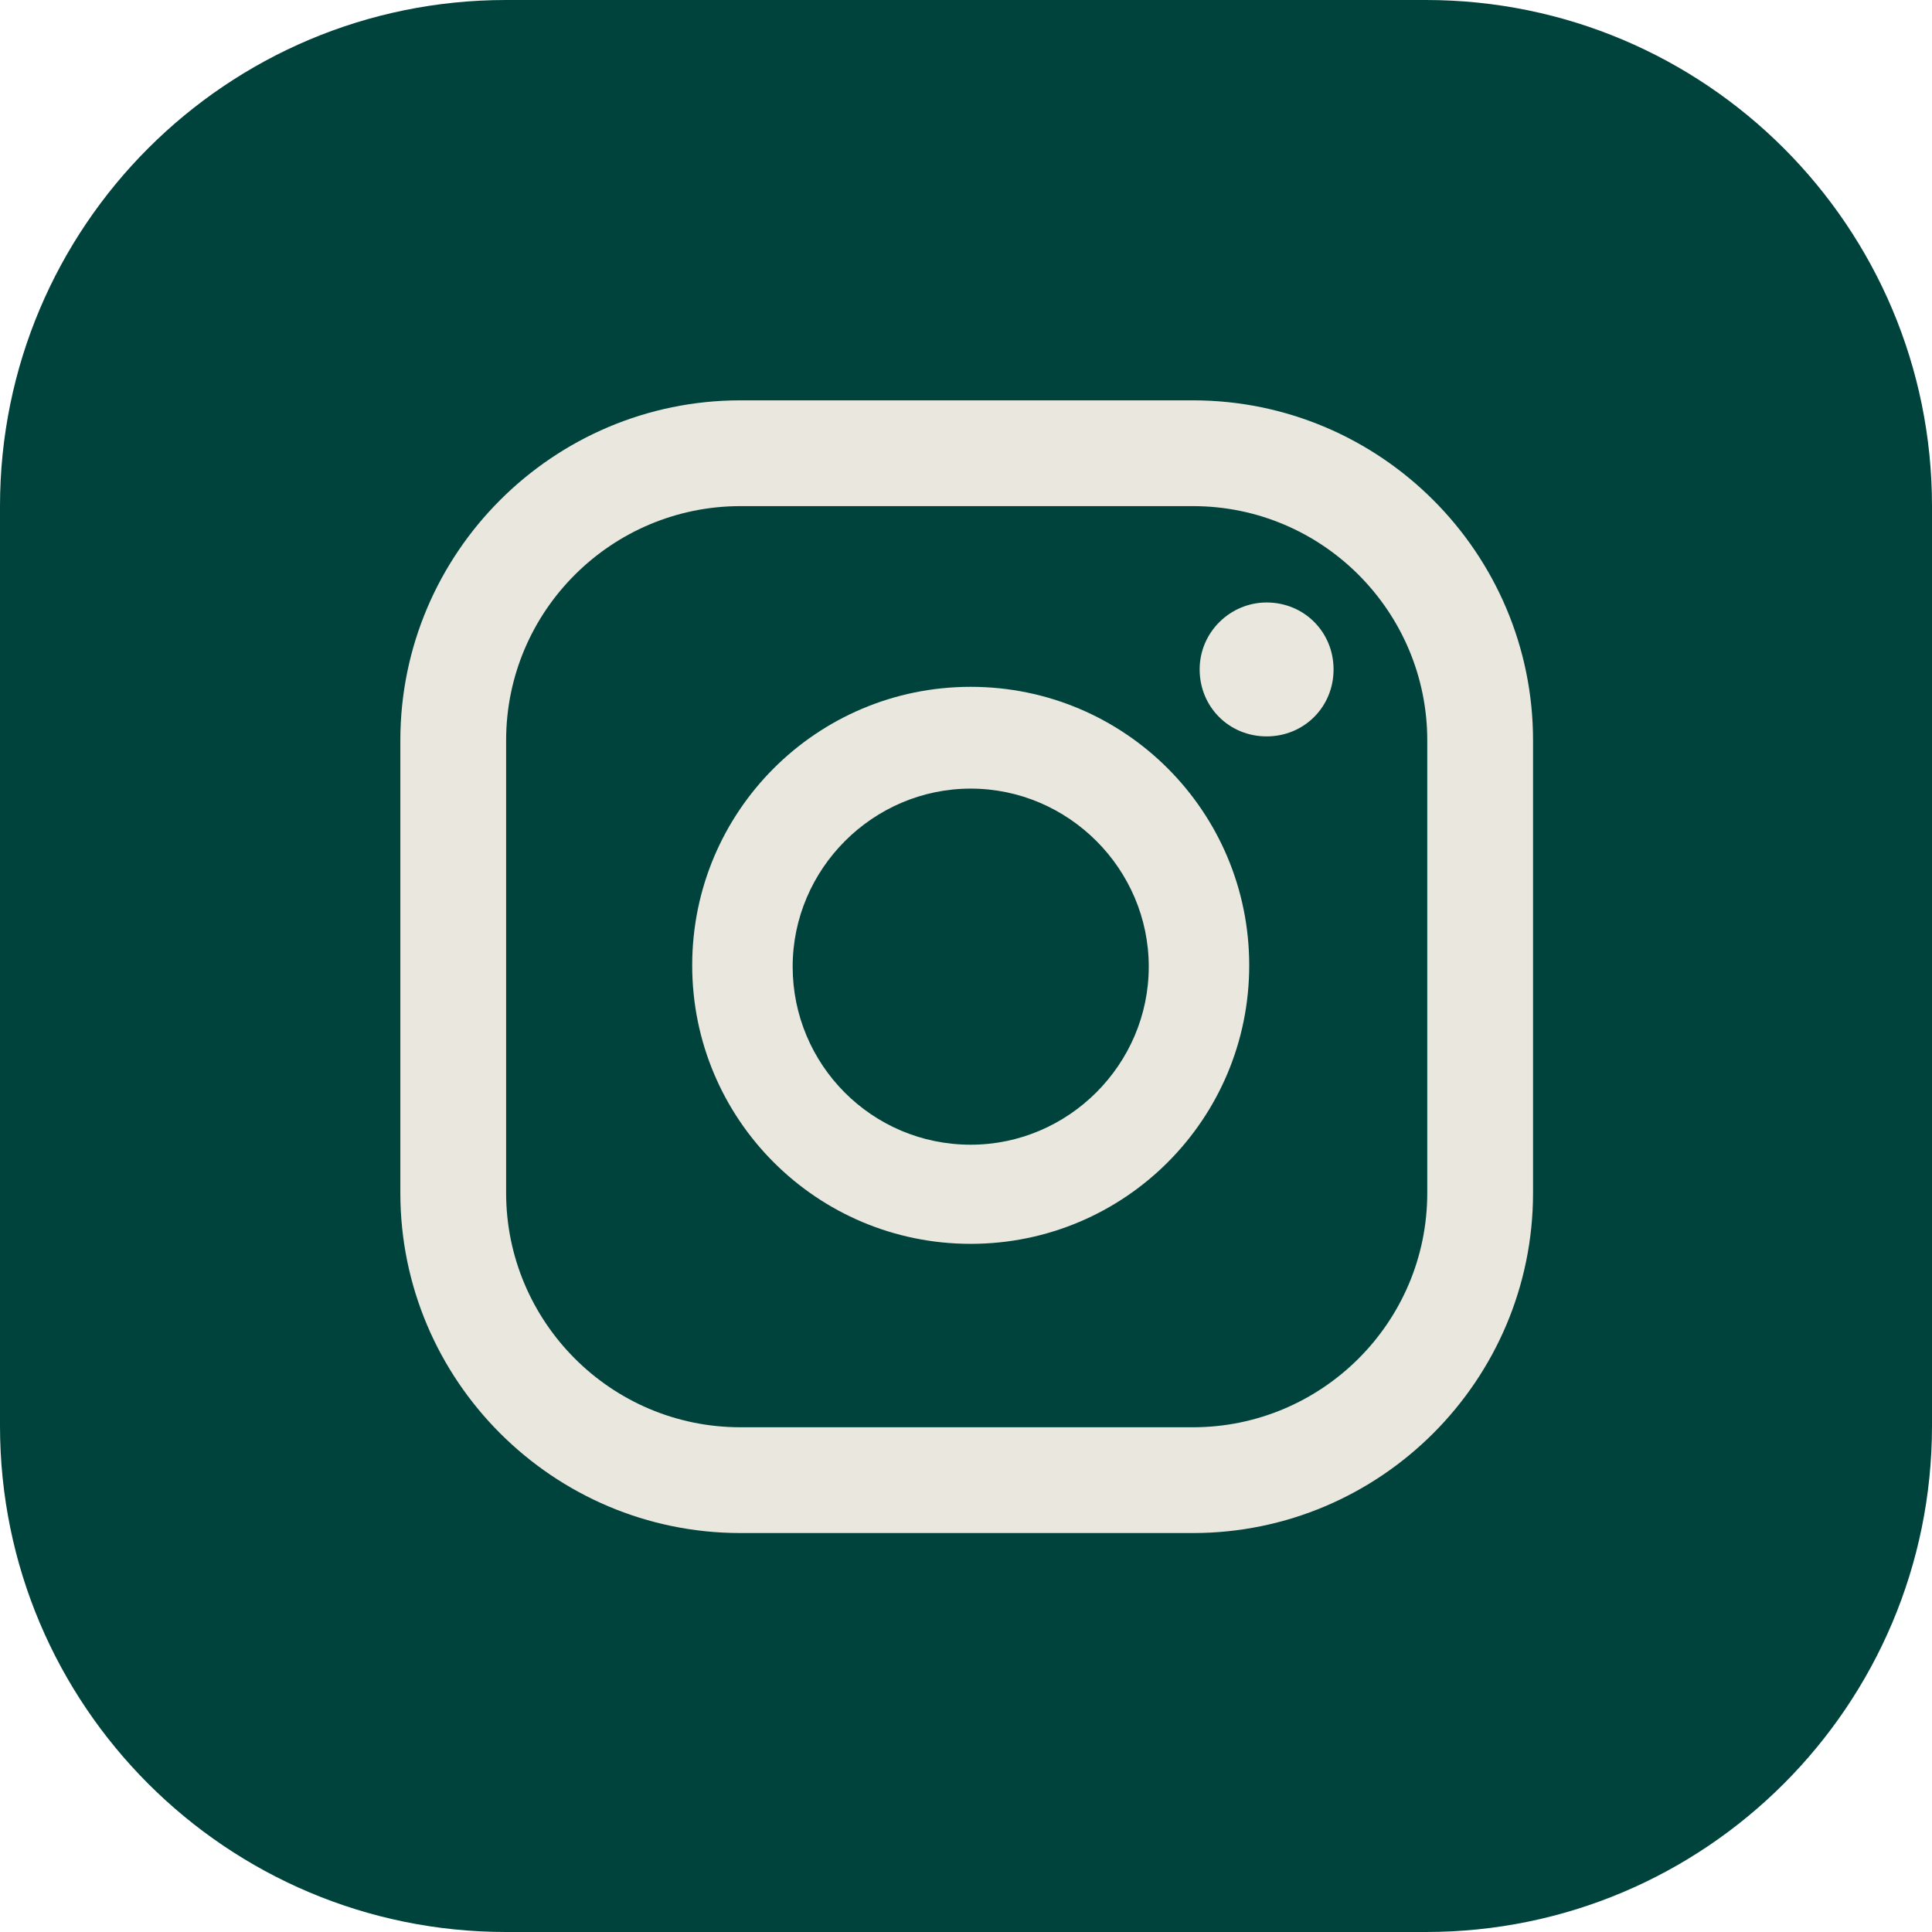 <svg width="32" height="32" viewBox="0 0 32 32" fill="none" xmlns="http://www.w3.org/2000/svg">
<g clip-path="url(#clip0_773_3432)">
<path d="M32 23.617V8.383C32 3.753 28.247 0 23.617 0L8.383 0C3.753 0 0 3.753 0 8.383V23.617C0 28.247 3.753 32 8.383 32H23.617C28.247 32 32 28.247 32 23.617Z" fill="#00433C"/>
<path d="M20.979 9.979C20.38 9.979 19.87 10.467 19.87 11.088C19.87 11.709 20.358 12.197 20.979 12.197C21.6 12.197 22.088 11.709 22.088 11.088C22.088 10.467 21.6 9.979 20.979 9.979Z" fill="#EAE7DE"/>
<path d="M16.078 11.376C13.528 11.376 11.465 13.439 11.465 15.989C11.465 18.539 13.528 20.602 16.078 20.602C18.628 20.602 20.691 18.539 20.691 15.989C20.691 13.439 18.628 11.376 16.078 11.376ZM16.078 18.96C14.437 18.96 13.129 17.63 13.129 16.011C13.129 14.392 14.459 13.062 16.078 13.062C17.697 13.062 19.027 14.392 19.027 16.011C19.027 17.63 17.697 18.96 16.078 18.96Z" fill="#EAE7DE"/>
<path d="M19.759 25.392H12.264C9.159 25.392 6.631 22.863 6.631 19.759V12.263C6.631 9.159 9.159 6.631 12.264 6.631H19.759C22.864 6.631 25.392 9.159 25.392 12.263V19.759C25.392 22.863 22.864 25.392 19.759 25.392ZM12.264 8.383C10.135 8.383 8.383 10.112 8.383 12.263V19.759C8.383 21.888 10.113 23.64 12.264 23.64H19.759C21.888 23.64 23.64 21.91 23.64 19.759V12.263C23.64 10.134 21.91 8.383 19.759 8.383H12.264Z" fill="#EAE7DE"/>
</g>
<defs>
<clipPath id="clip0_773_3432">
<rect width="32" height="32" fill="white"/>
</clipPath>
</defs>
</svg>
